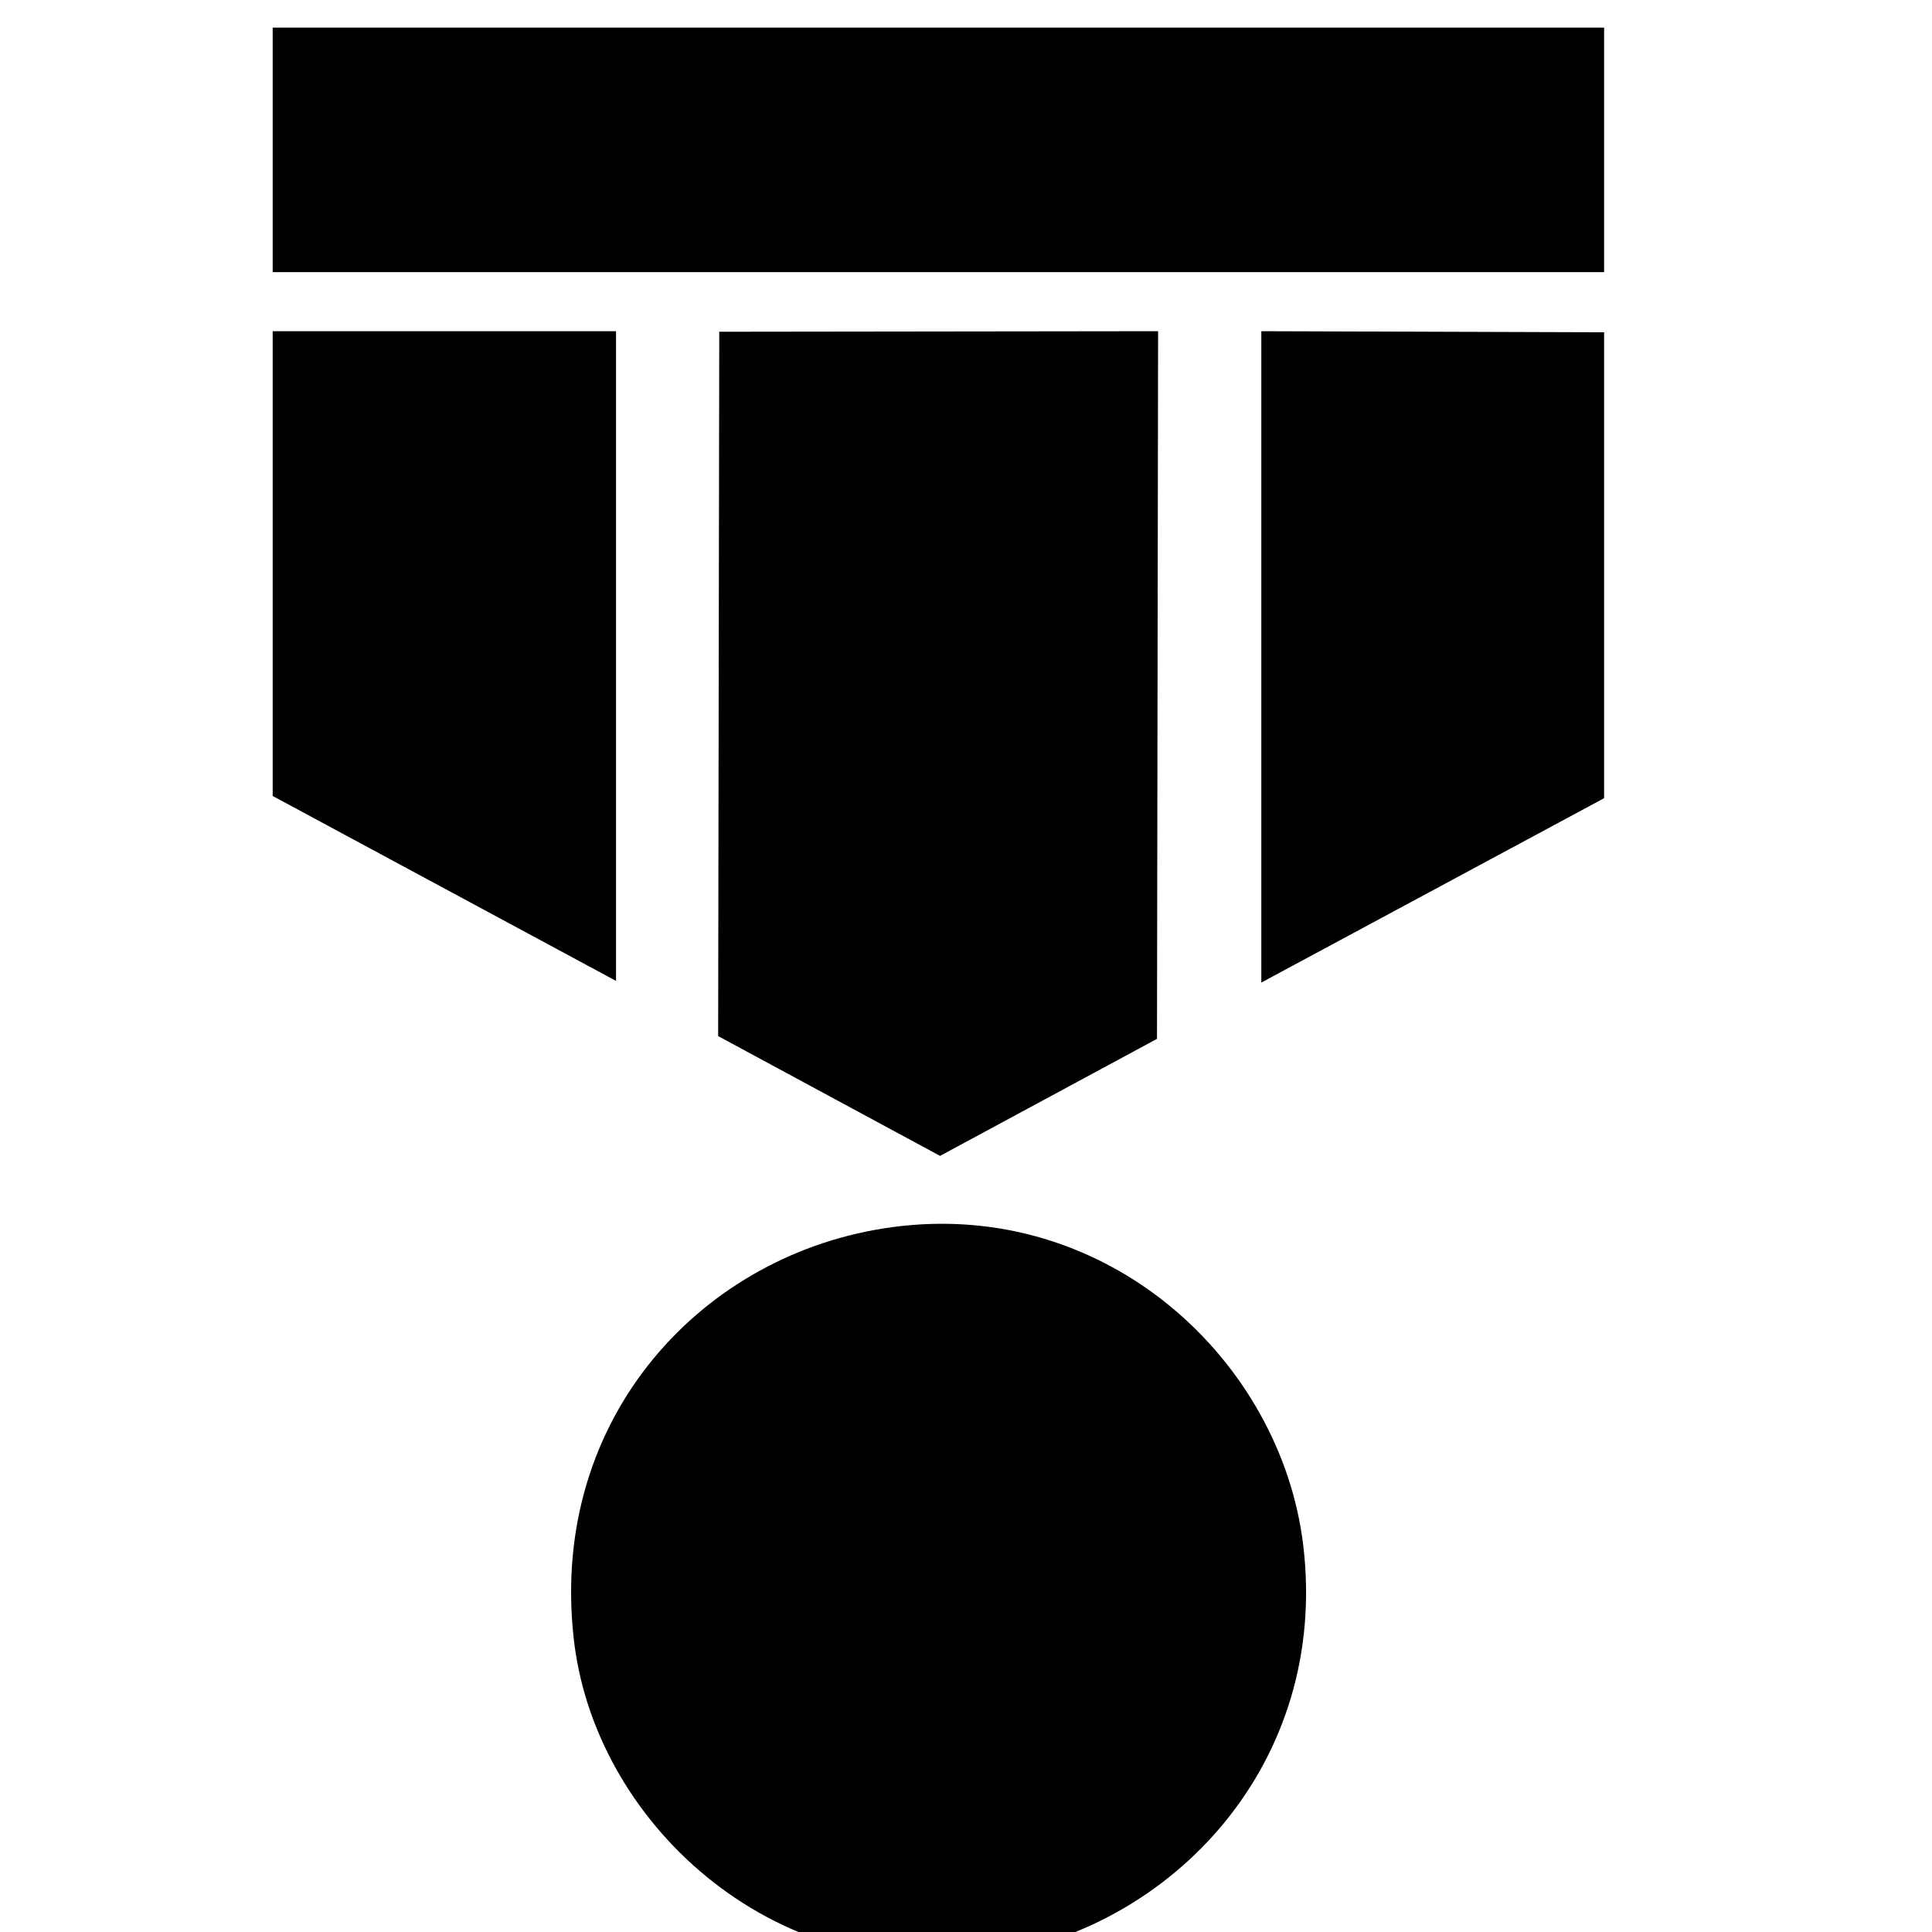 <?xml version="1.0" encoding="UTF-8"?>
<!DOCTYPE svg PUBLIC "-//W3C//DTD SVG 1.1//EN" "http://www.w3.org/Graphics/SVG/1.1/DTD/svg11.dtd">
<!-- Creator: CorelDRAW 2020 (64-Bit) -->
<svg xmlns="http://www.w3.org/2000/svg" xml:space="preserve" width="35px" height="35px" version="1.1" style="shape-rendering:geometricPrecision; text-rendering:geometricPrecision; image-rendering:optimizeQuality; fill-rule:evenodd; clip-rule:evenodd"
viewBox="0 0 35 35"
 xmlns:xlink="http://www.w3.org/1999/xlink"
 xmlns:xodm="http://www.corel.com/coreldraw/odm/2003">
 <defs>
  <style type="text/css">
   <![CDATA[
    .fil0 {fill:black}
    .fil1 {fill:black}
   ]]>
  </style>
 </defs>
 <g id="Layer_x0020_1">
  <g id="_2229673923552">
   <polygon class="fil0" points="17.03,20.94 20.96,18.82 20.98,6 13.03,6.01 13.01,18.77 "/>
   <path class="fil0" d="M16.17 22.23c-3.44,0.46 -6.21,3.45 -5.78,7.42 0.35,3.34 3.59,6.34 7.5,5.78 3.34,-0.47 6.19,-3.48 5.72,-7.43 -0.4,-3.35 -3.55,-6.29 -7.44,-5.77z"/>
   <g>
    <polygon class="fil0" points="4.94,14.42 11.16,17.77 11.16,6 4.94,6 "/>
    <polygon class="fil0" points="22.85,17.8 29.06,14.46 29.06,6.02 22.85,6 "/>
   </g>
   <rect class="fil1" x="4.94" y="0.5" width="24.12" height="4.43"/>
  </g>
 </g>
</svg>
